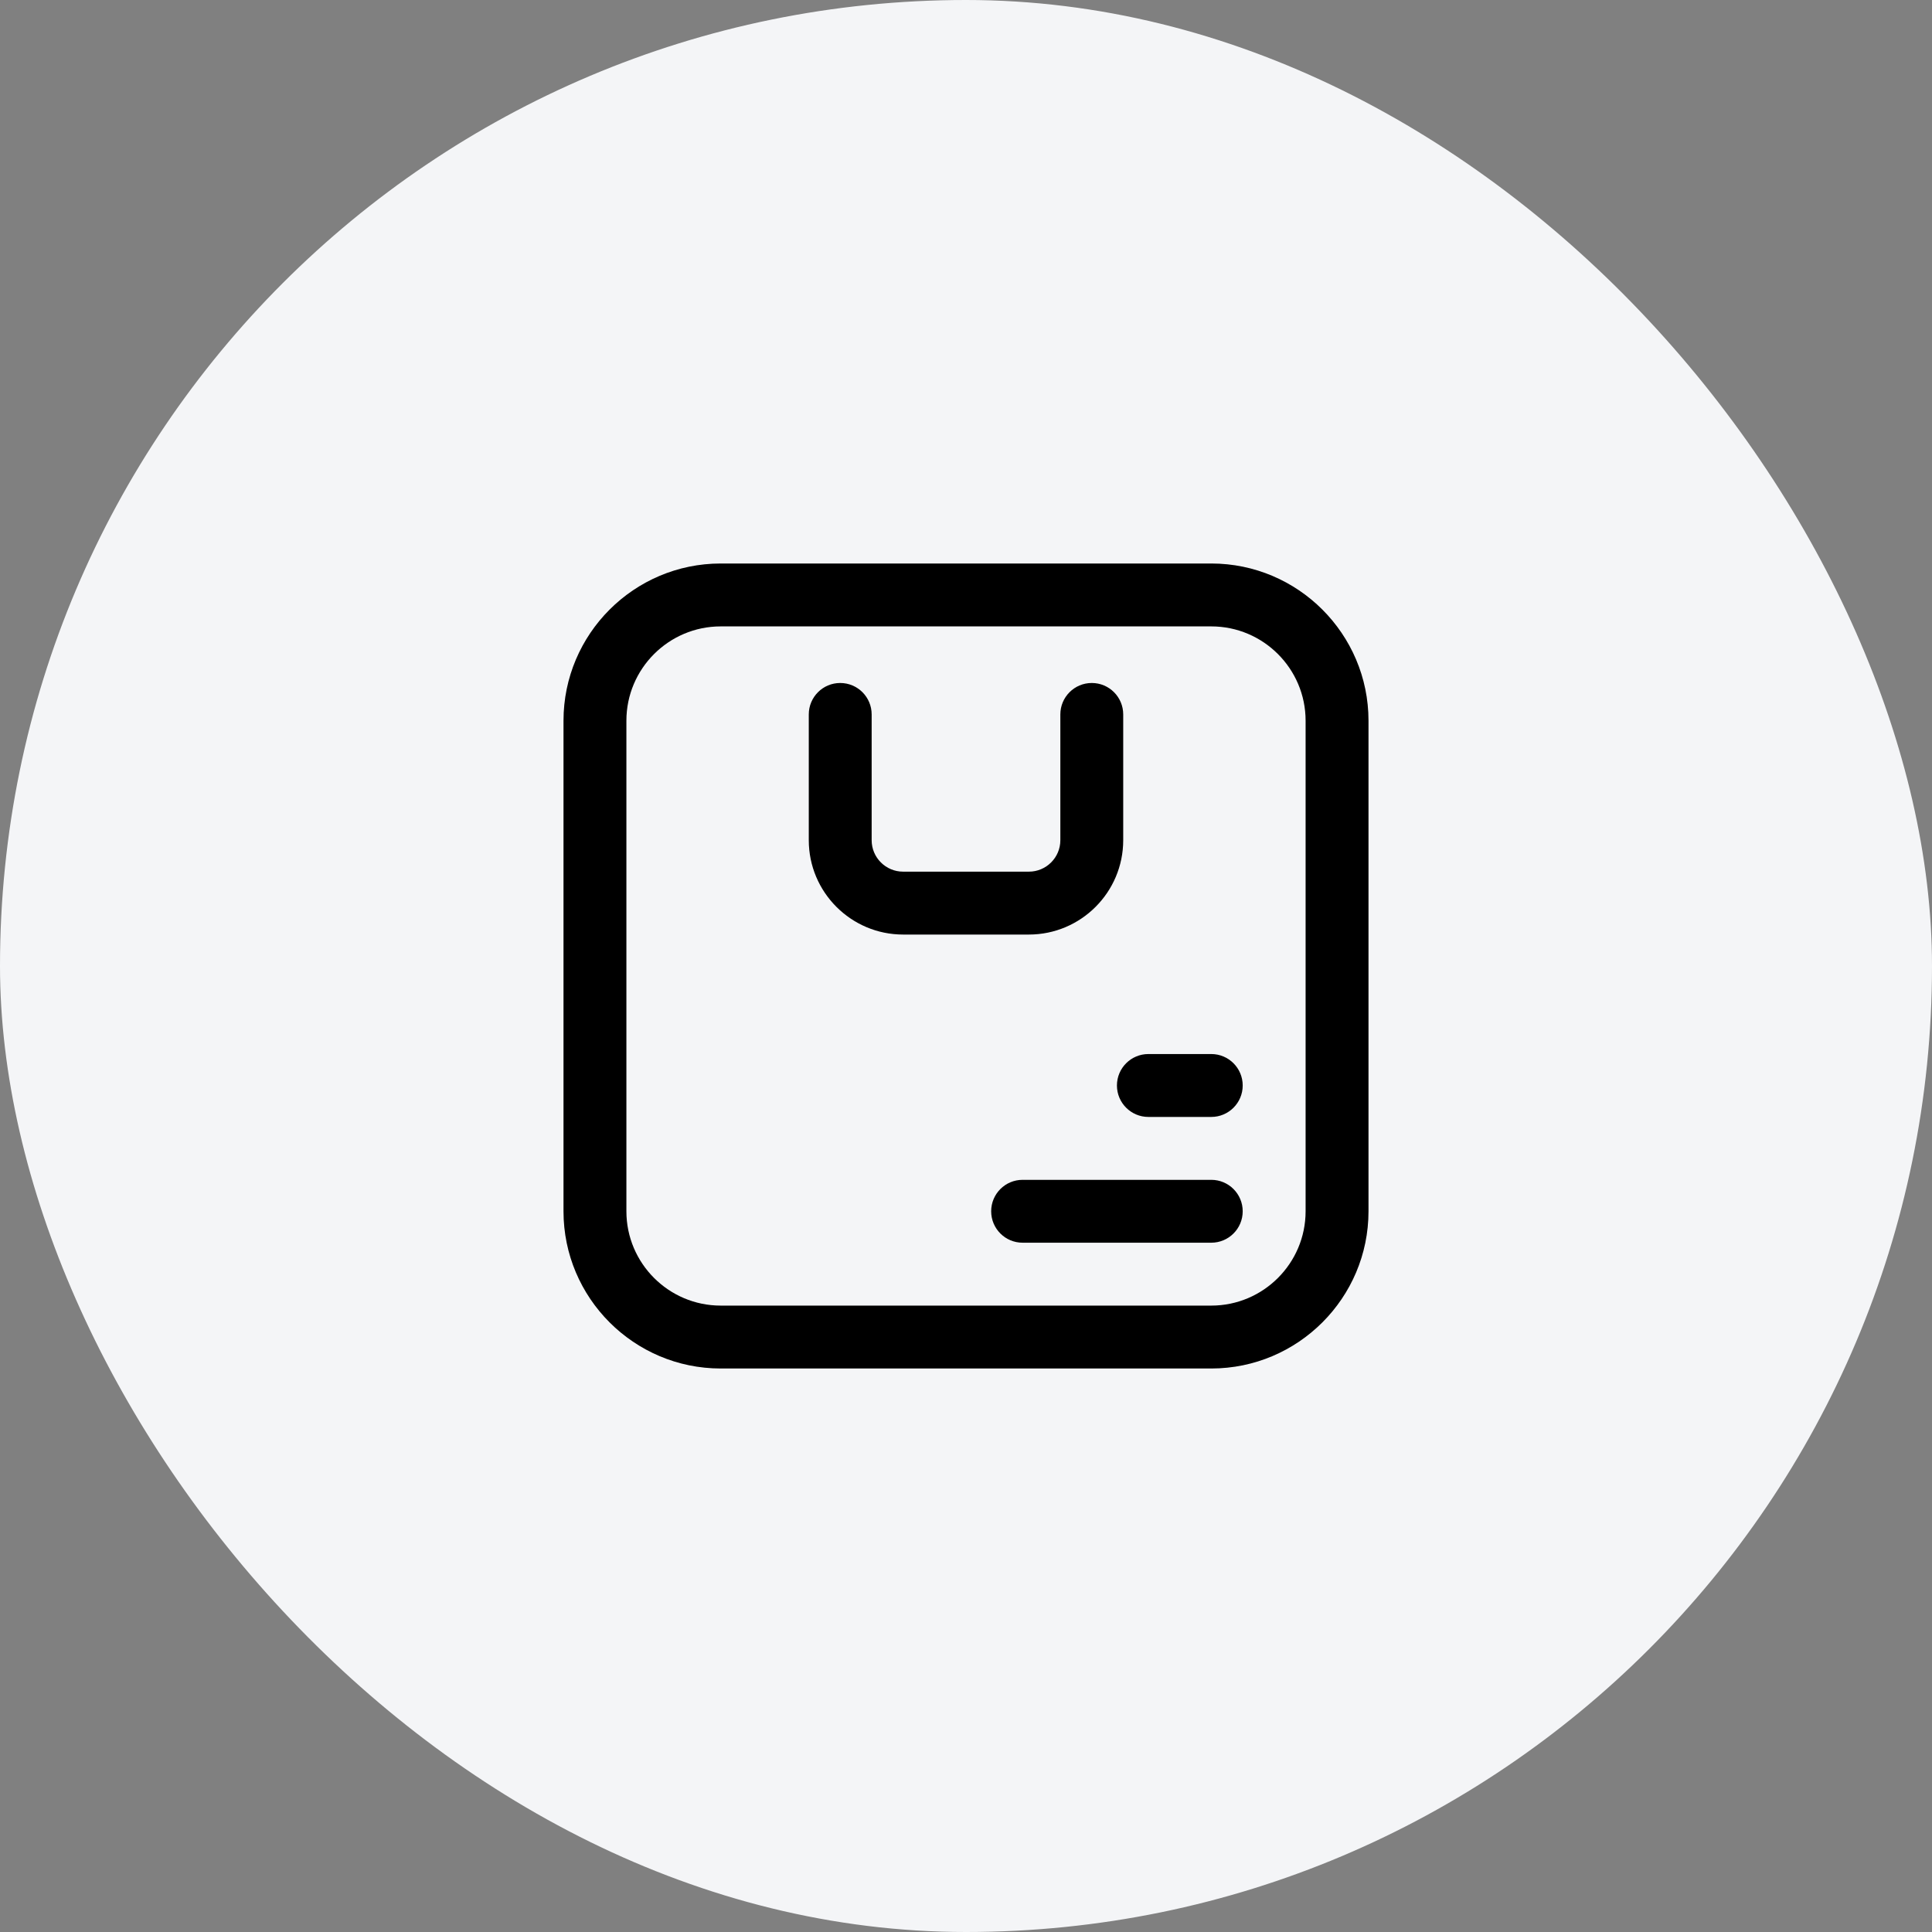 <svg width="72" height="72" viewBox="0 0 72 72" fill="none" xmlns="http://www.w3.org/2000/svg">
<rect x="0" y="0" width="72" height="72" fill="#808080" stroke="none"/>
<rect width="72" height="72" rx="36" fill="#F4F5F7"/>
<g clip-path="url(#clip0_52_1062)">
<path d="M45.141 21H26.859C23.628 21 21 23.628 21 26.859V45.141C21 48.371 23.628 51 26.859 51H45.141C48.371 51 51 48.371 51 45.141V26.859C51 23.628 48.371 21 45.141 21ZM48.656 45.141C48.656 47.079 47.079 48.656 45.141 48.656H26.859C24.921 48.656 23.344 47.079 23.344 45.141V26.859C23.344 24.921 24.921 23.344 26.859 23.344H45.141C47.079 23.344 48.656 24.921 48.656 26.859V45.141Z" fill="black"/>
<path d="M45.141 43.969H38.109C37.462 43.969 36.938 44.493 36.938 45.141C36.938 45.788 37.462 46.312 38.109 46.312H45.141C45.788 46.312 46.312 45.788 46.312 45.141C46.312 44.493 45.788 43.969 45.141 43.969Z" fill="black"/>
<path d="M45.141 39.281H42.797C42.15 39.281 41.625 39.806 41.625 40.453C41.625 41.1 42.15 41.625 42.797 41.625H45.141C45.788 41.625 46.312 41.1 46.312 40.453C46.312 39.806 45.788 39.281 45.141 39.281Z" fill="black"/>
<path d="M41.859 26.625C41.859 25.978 41.335 25.453 40.688 25.453C40.04 25.453 39.516 25.978 39.516 26.625V31.312C39.516 31.959 38.99 32.484 38.344 32.484H33.656C33.01 32.484 32.484 31.959 32.484 31.312V26.625C32.484 25.978 31.96 25.453 31.312 25.453C30.665 25.453 30.141 25.978 30.141 26.625V31.312C30.141 33.251 31.718 34.828 33.656 34.828H38.344C40.282 34.828 41.859 33.251 41.859 31.312V26.625Z" fill="black"/>
<g clip-path="url(#clip1_52_1062)">
<path d="M370.091 215.318C370.091 222.85 363.986 228.955 356.455 228.955C348.923 228.955 342.818 222.85 342.818 215.318C342.818 134.112 276.752 68.046 195.545 68.046C114.339 68.046 48.273 134.112 48.273 215.318C48.273 296.525 114.339 362.591 195.545 362.591C219.303 362.591 241.976 357.113 262.933 346.307C269.628 342.855 277.851 345.484 281.302 352.178C284.753 358.872 282.124 367.096 275.431 370.547C250.922 383.184 223.298 389.864 195.545 389.864C148.923 389.864 105.091 371.708 72.123 338.741C39.156 305.773 21 261.941 21 215.318C21 168.695 39.156 124.863 72.123 91.895C105.091 58.929 148.923 40.773 195.545 40.773C242.168 40.773 286 58.929 318.968 91.895C351.935 124.863 370.091 168.695 370.091 215.318ZM353.633 264.942C359.062 270.162 359.231 278.794 354.012 284.223C343.046 295.628 328.295 301.909 312.477 301.909C290.446 301.909 271.273 289.474 261.584 271.259C245.688 289.995 221.984 301.909 195.545 301.909C147.799 301.909 108.955 263.065 108.955 215.318C108.955 167.572 147.799 128.727 195.545 128.727C243.292 128.727 282.136 167.572 282.136 215.318V244.295C282.136 261.025 295.747 274.636 312.477 274.636C320.808 274.636 328.576 271.328 334.352 265.321C339.571 259.892 348.204 259.722 353.633 264.942ZM254.864 215.318C254.864 182.61 228.254 156 195.545 156C162.837 156 136.227 182.61 136.227 215.318C136.227 248.026 162.837 274.636 195.545 274.636C228.254 274.636 254.864 248.026 254.864 215.318Z" fill="black"/>
</g>
</g>
<defs>
<clipPath id="clip0_52_1062">
<rect width="30" height="30" fill="white" transform="translate(21 21)"/>
</clipPath>
<clipPath id="clip1_52_1062">
<rect width="349.091" height="349.091" fill="white" transform="translate(21 40.773)"/>
</clipPath>
</defs>
</svg>
